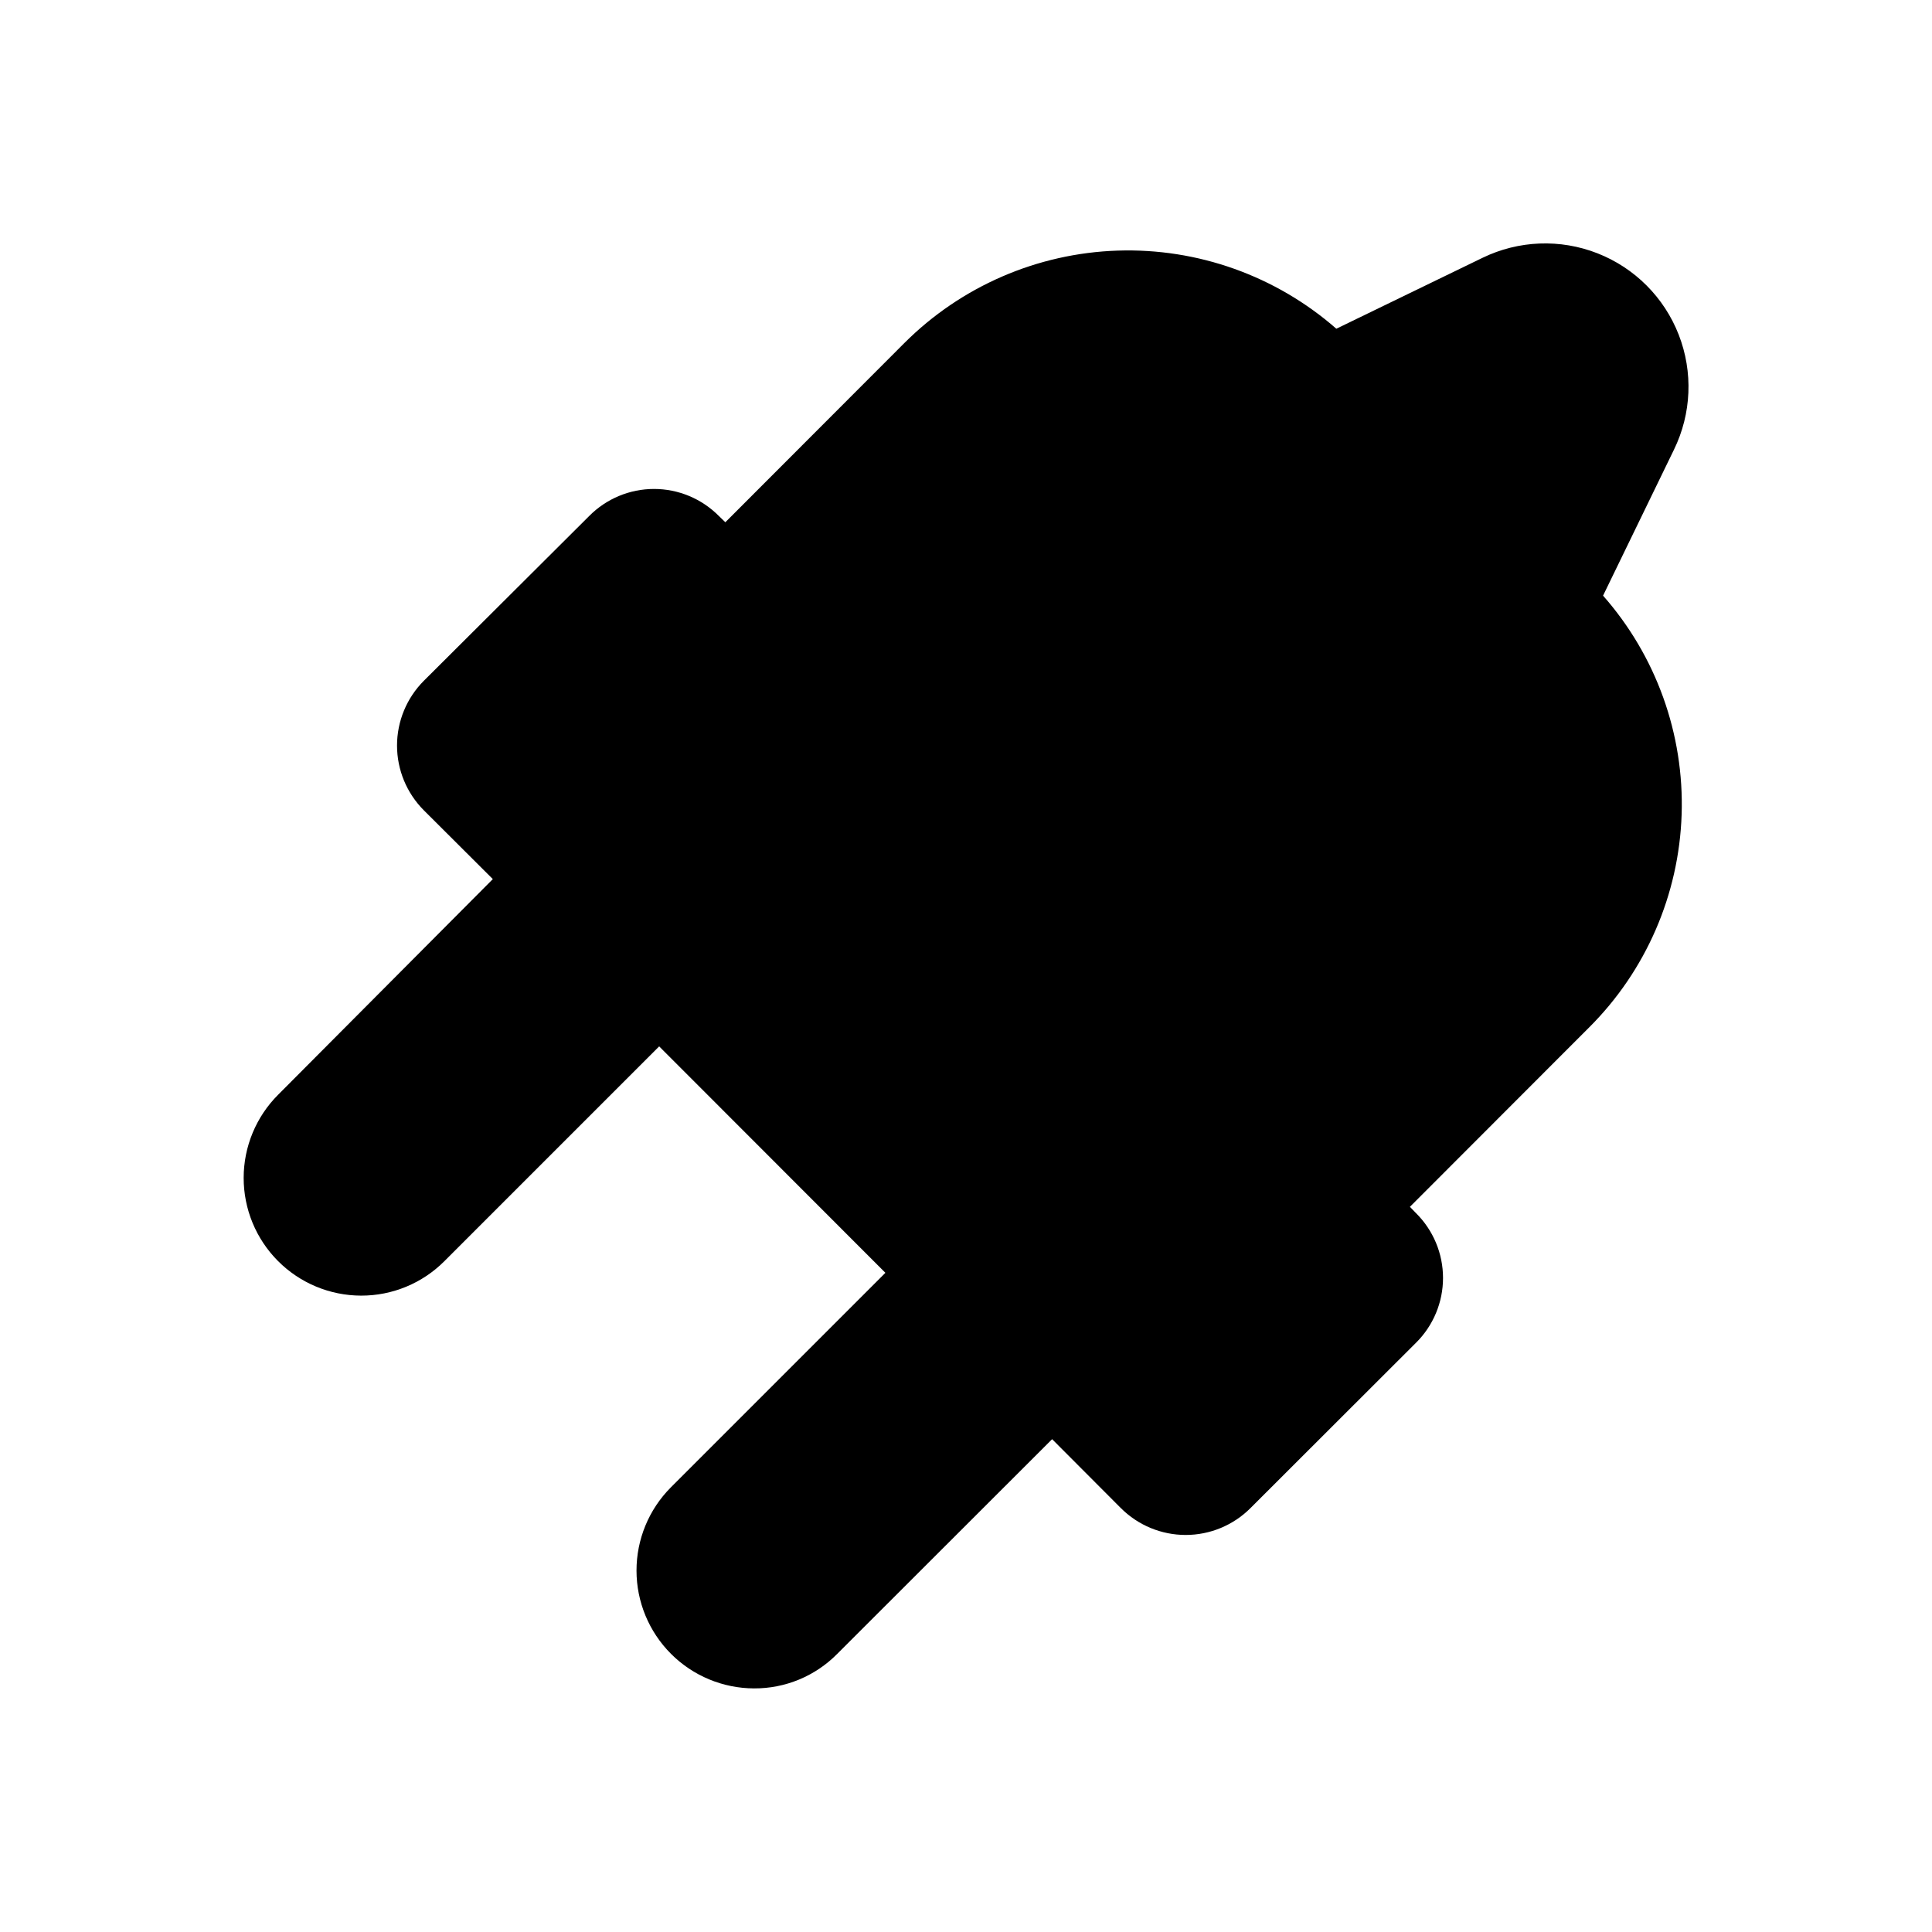 <?xml version="1.0" encoding="UTF-8"?>
<!-- Uploaded to: ICON Repo, www.svgrepo.com, Generator: ICON Repo Mixer Tools -->
<svg fill="#000000" width="800px" height="800px" version="1.1" viewBox="144 144 512 512" xmlns="http://www.w3.org/2000/svg">
 <path d="m587.62 263.16c4.652-9.531 5.109-20.574 1.258-30.457-3.852-9.883-11.656-17.703-21.531-21.574-9.875-3.871-20.918-3.438-30.461 1.195l-38.742 18.793c-16-14.004-36.727-21.406-57.98-20.703-21.25 0.703-41.441 9.453-56.484 24.48l-47.457 47.508-1.715-1.66c-4.543-4.582-10.727-7.164-17.18-7.164s-12.641 2.582-17.18 7.164l-43.832 43.68c-4.543 4.555-7.098 10.723-7.098 17.156 0 6.434 2.555 12.602 7.098 17.156l18.289 18.238-56.883 57.129c-5.848 5.84-9.137 13.766-9.148 22.031-0.008 8.266 3.262 16.195 9.098 22.051 5.832 5.856 13.754 9.152 22.02 9.172 8.273 0.02 16.219-3.262 22.066-9.121l56.93-56.93 59.953 60.004-56.879 56.883c-5.824 5.859-9.09 13.789-9.078 22.051 0.008 8.262 3.293 16.184 9.129 22.031 5.836 5.848 13.754 9.145 22.016 9.168 8.266 0.047 16.203-3.242 22.016-9.117l56.98-56.93 18.238 18.289v-0.004c4.555 4.547 10.723 7.098 17.156 7.098 6.43 0 12.602-2.551 17.152-7.098l43.883-43.832v0.004c4.586-4.543 7.164-10.73 7.164-17.184s-2.578-12.637-7.164-17.18l-1.613-1.664 47.457-47.508h0.004c15.078-15.016 23.855-35.223 24.551-56.492 0.691-21.27-6.754-42.004-20.824-57.973z"/>
</svg>